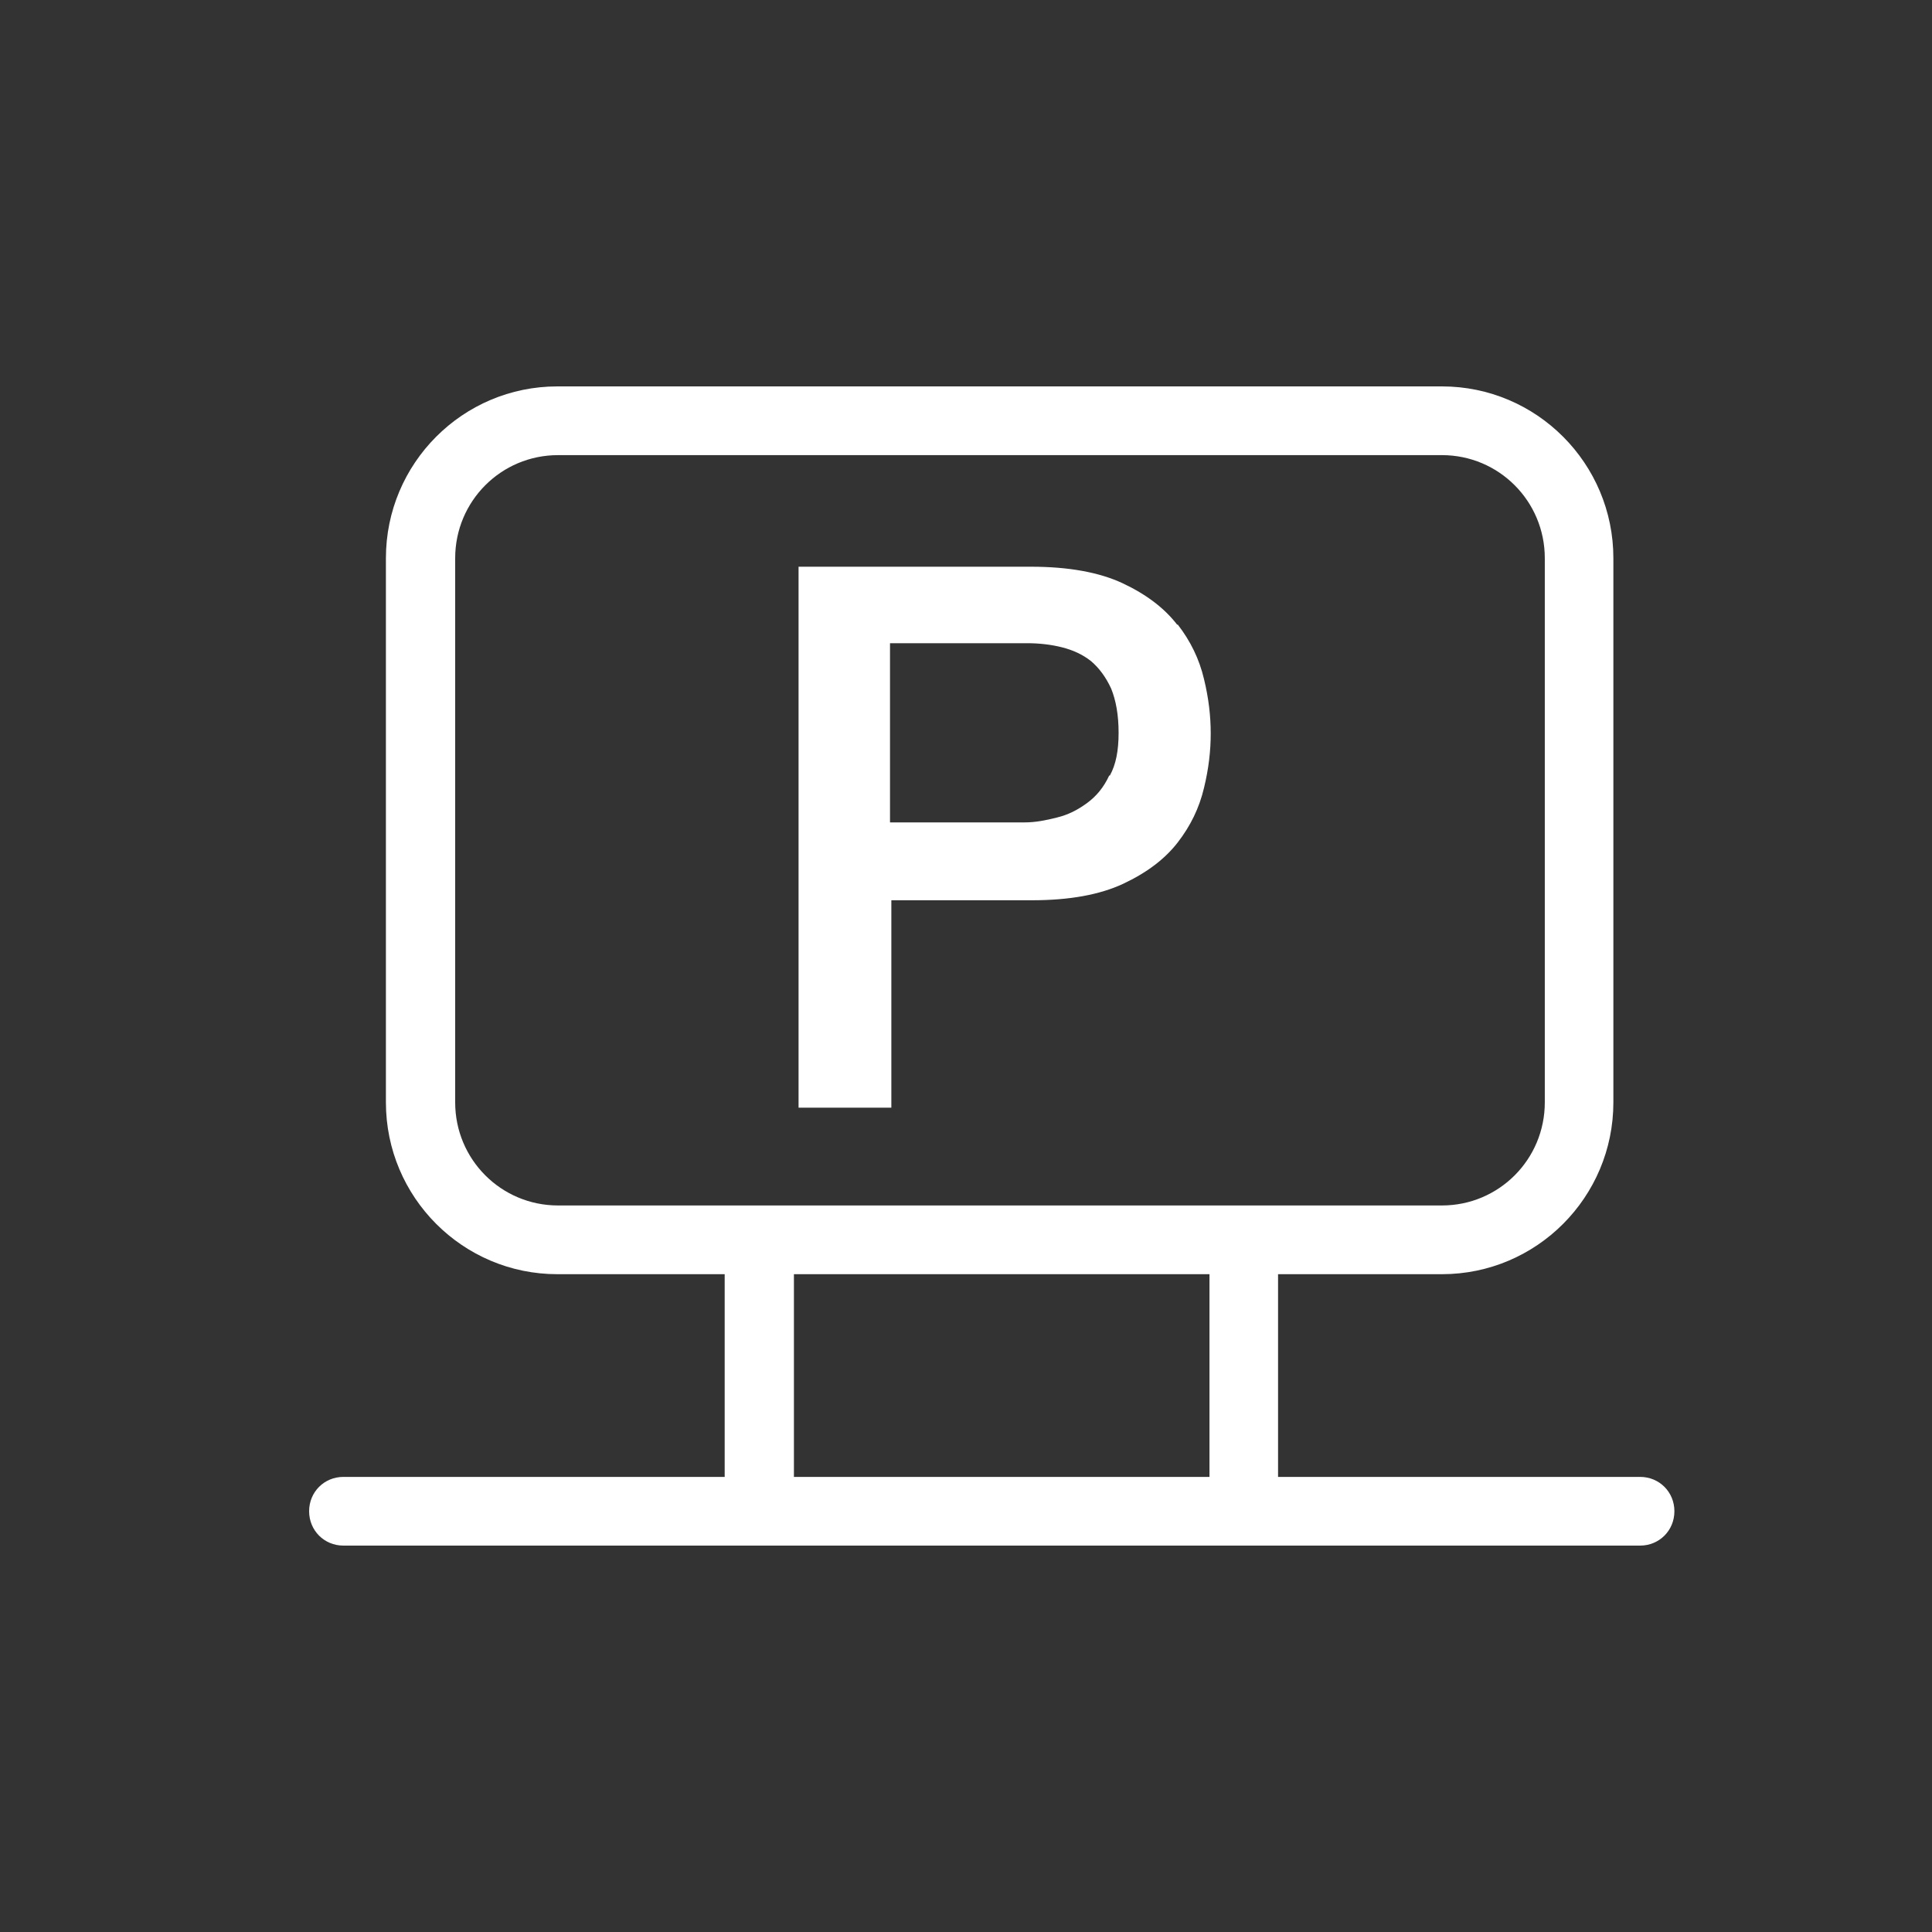 <svg width="75" height="75" viewBox="0 0 75 75" fill="none" xmlns="http://www.w3.org/2000/svg">
<rect x="0" y="0" width="75" height="75" fill="#333333" stroke="none"/>
<path d="M63.669 57.333H49.614V49.464H55.976C59.649 49.464 62.631 46.476 62.631 42.795V21.669C62.631 17.988 59.649 15 55.976 15H21.636C17.963 15 14.981 17.988 14.981 21.669V42.795C14.981 46.476 17.963 49.464 21.636 49.464H28.132V57.333H13.331C12.586 57.333 12 57.919 12 58.666C12 59.413 12.586 60 13.331 60H63.669C64.414 60 65 59.413 65 58.666C65 57.919 64.414 57.333 63.669 57.333ZM21.663 46.796C19.453 46.796 17.67 45.009 17.67 42.795V21.669C17.67 19.455 19.453 17.668 21.663 17.668H55.976C58.185 17.668 59.969 19.455 59.969 21.669V42.795C59.969 45.009 58.185 46.796 55.976 46.796H21.636H21.663ZM30.82 49.464H46.952V57.333H30.82V49.464Z" fill="white"/>
<path d="M45.695 24.247C45.199 23.605 44.494 23.07 43.581 22.642C42.667 22.214 41.467 22 40.031 22H31V43H34.602V34.948H40.057C41.519 34.948 42.693 34.734 43.607 34.306C44.52 33.878 45.225 33.343 45.721 32.701C46.217 32.059 46.556 31.363 46.739 30.587C46.922 29.838 47 29.143 47 28.474C47 27.805 46.922 27.11 46.739 26.36C46.556 25.585 46.217 24.889 45.721 24.247H45.695ZM43.059 30.106C42.85 30.561 42.563 30.908 42.197 31.176C41.832 31.443 41.467 31.631 41.023 31.738C40.605 31.845 40.188 31.925 39.796 31.925H34.55V24.969H39.874C40.344 24.969 40.814 25.023 41.232 25.13C41.649 25.237 42.015 25.398 42.354 25.665C42.667 25.933 42.928 26.28 43.137 26.735C43.32 27.19 43.424 27.752 43.424 28.447C43.424 29.143 43.32 29.678 43.085 30.106H43.059Z" fill="white"/>
</svg>
